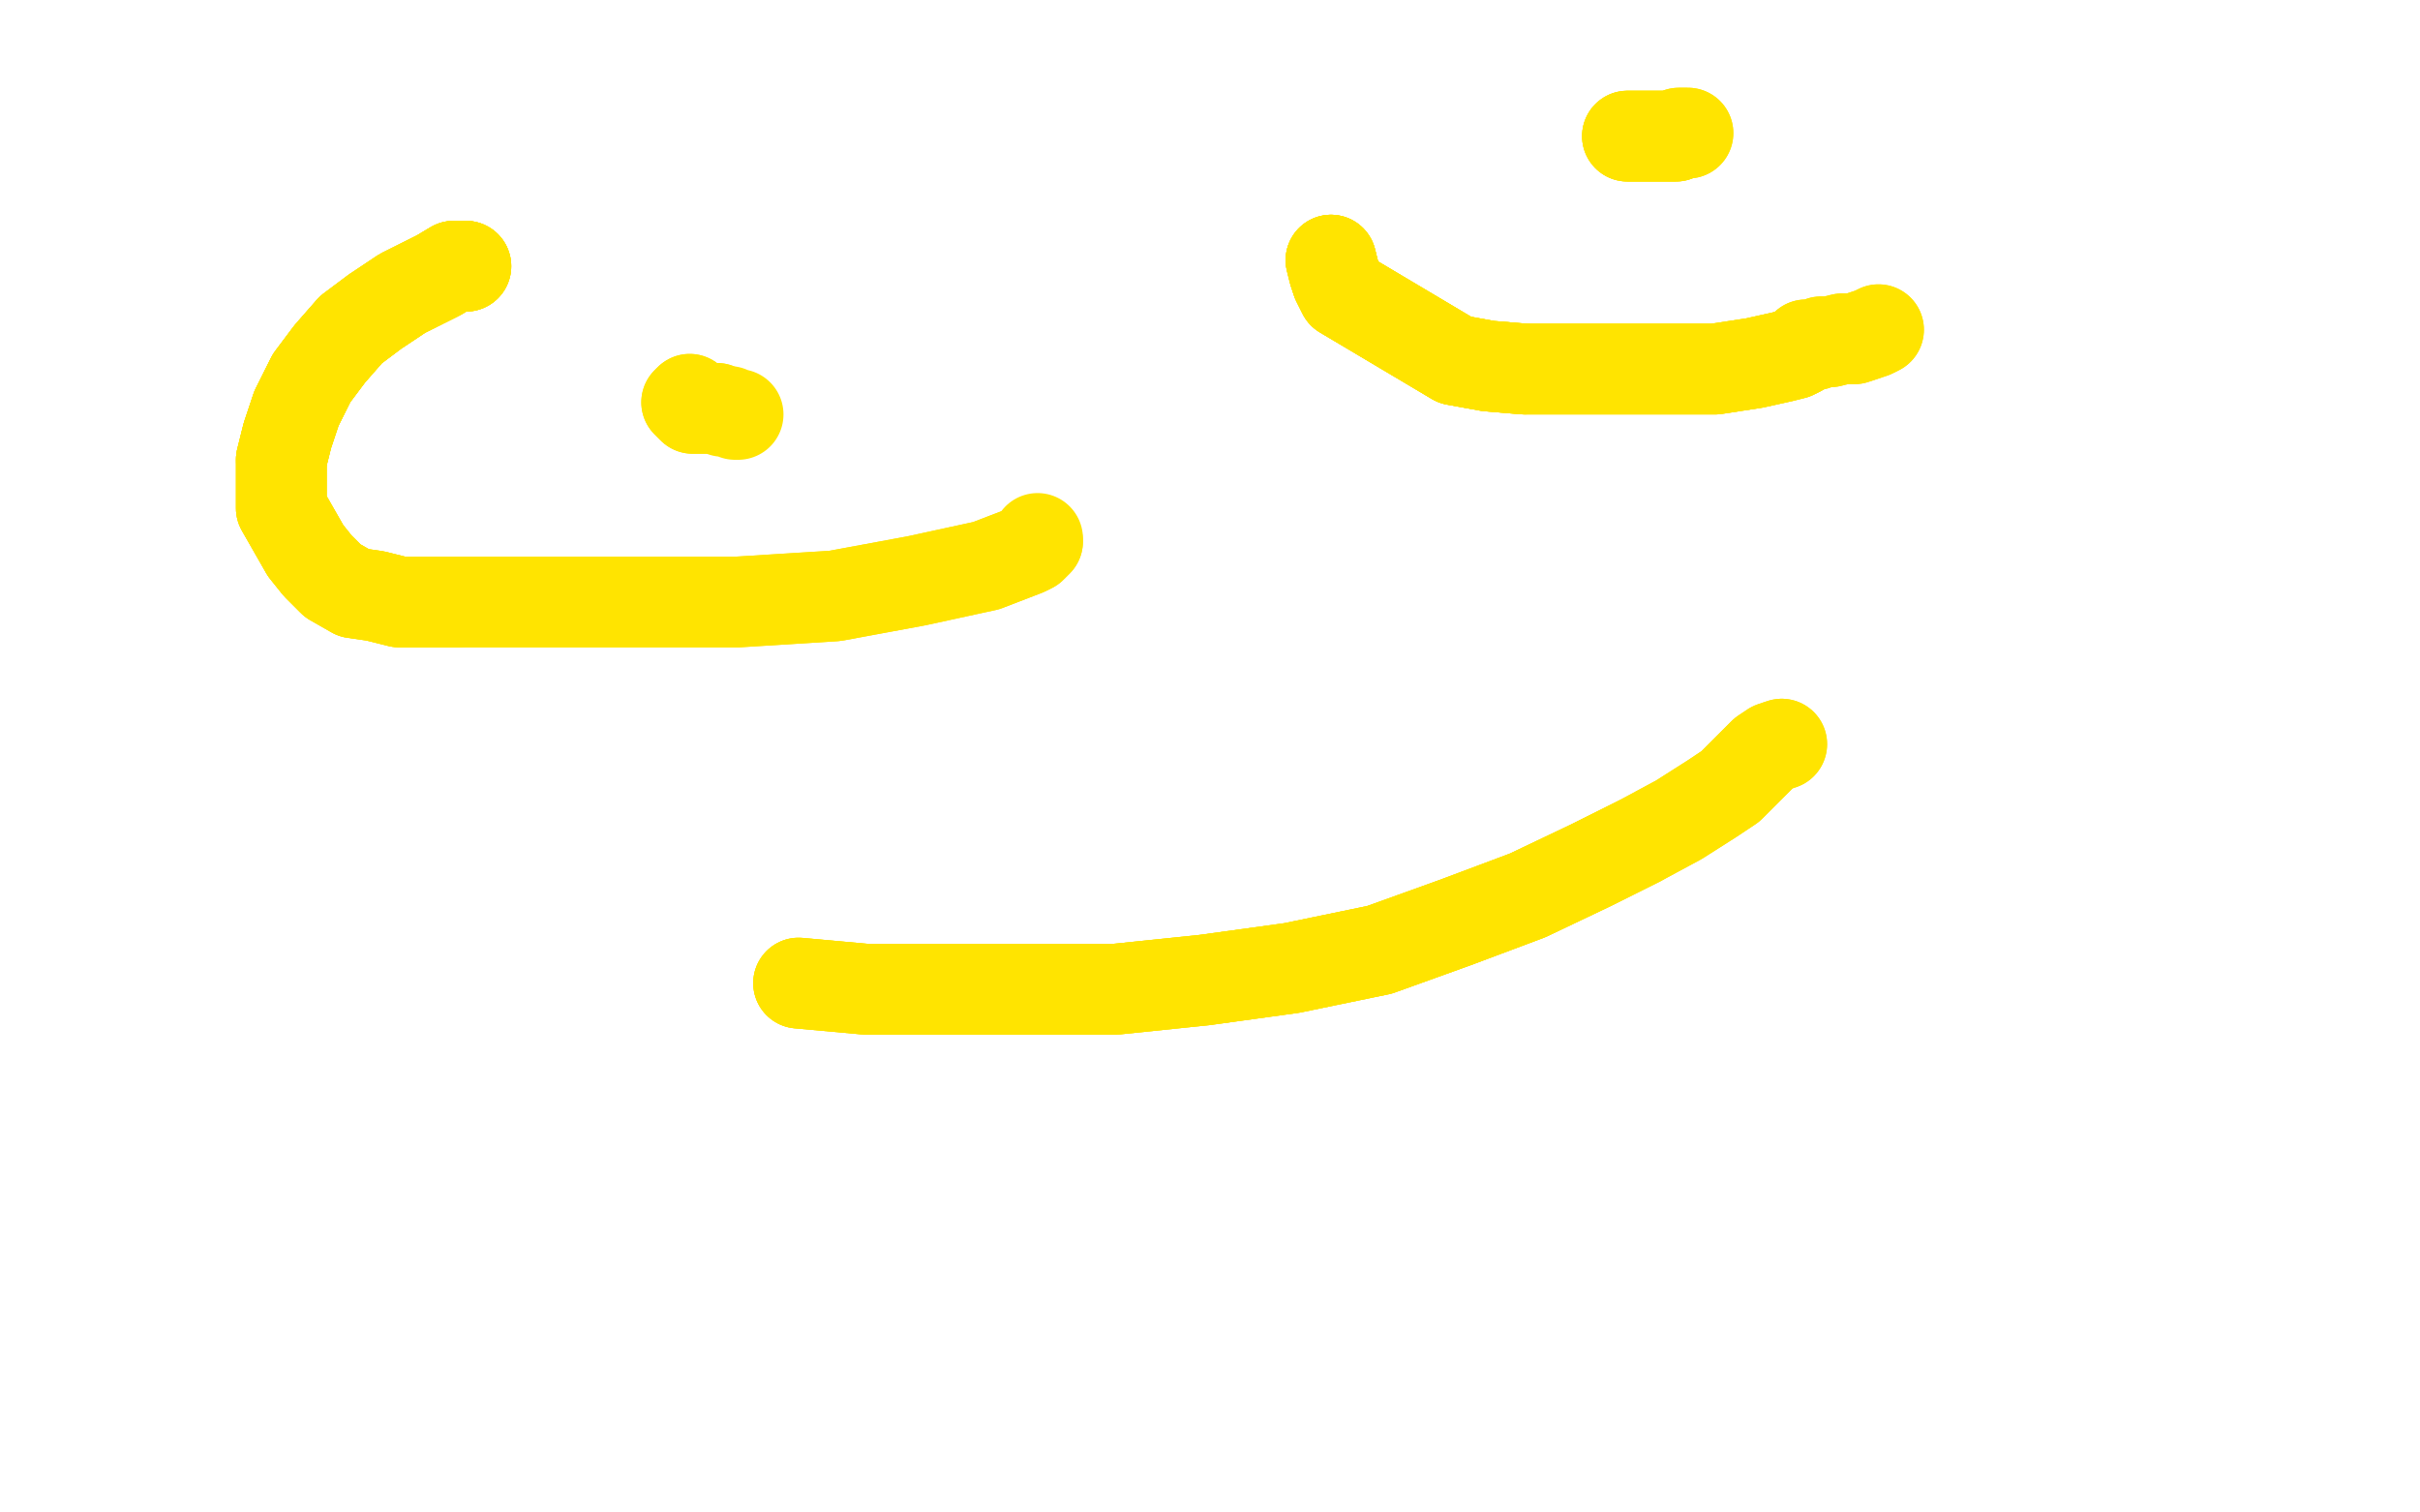 <?xml version="1.0" standalone="no"?>
<!DOCTYPE svg PUBLIC "-//W3C//DTD SVG 1.1//EN"
"http://www.w3.org/Graphics/SVG/1.1/DTD/svg11.dtd">

<svg width="800" height="500" version="1.1" xmlns="http://www.w3.org/2000/svg" xmlns:xlink="http://www.w3.org/1999/xlink" style="stroke-antialiasing: false"><desc>This SVG has been created on https://colorillo.com/</desc><rect x='0' y='0' width='800' height='500' style='fill: rgb(255,255,255); stroke-width:0' /><polyline points="154,88 150,88 145,91 139,94 133,97 124,103 116,109 109,117 103,125 98,135 95,144 93,152" style="fill: none; stroke: #ffe400; stroke-width: 30; stroke-linejoin: round; stroke-linecap: round; stroke-antialiasing: false; stroke-antialias: 0; opacity: 1.0"/>
<polyline points="154,88 150,88 145,91 139,94 133,97 124,103 116,109 109,117 103,125 98,135 95,144 93,152 93,160 93,168 97,175 101,182 105,187 110,192 117,196 124,197 132,199 141,199 151,199 164,199 187,199 214,199 244,199 276,197 303,192 326,187 339,182 341,181 342,180 343,179" style="fill: none; stroke: #ffe400; stroke-width: 30; stroke-linejoin: round; stroke-linecap: round; stroke-antialiasing: false; stroke-antialias: 0; opacity: 1.0"/>
<polyline points="154,88 150,88 145,91 139,94 133,97 124,103 116,109 109,117 103,125 98,135 95,144 93,152 93,160 93,168 97,175 101,182 105,187 110,192 117,196 124,197 132,199 141,199 151,199" style="fill: none; stroke: #ffe400; stroke-width: 30; stroke-linejoin: round; stroke-linecap: round; stroke-antialiasing: false; stroke-antialias: 0; opacity: 1.0"/>
<polyline points="154,88 150,88 145,91 139,94 133,97 124,103 116,109 109,117 103,125 98,135 95,144 93,152 93,160 93,168 97,175 101,182 105,187 110,192 117,196 124,197 132,199 141,199 151,199 164,199 187,199 214,199 244,199 276,197 303,192 326,187 339,182 341,181 342,180 343,179 343,178" style="fill: none; stroke: #ffe400; stroke-width: 30; stroke-linejoin: round; stroke-linecap: round; stroke-antialiasing: false; stroke-antialias: 0; opacity: 1.0"/>
<polyline points="440,86 441,90 442,93 444,97 481,119 492,121 504,122" style="fill: none; stroke: #ffe400; stroke-width: 30; stroke-linejoin: round; stroke-linecap: round; stroke-antialiasing: false; stroke-antialias: 0; opacity: 1.0"/>
<polyline points="440,86 441,90 442,93 444,97 481,119 492,121 504,122 516,122 533,122 551,122 567,122 580,120 589,118 593,117 595,116 596,115" style="fill: none; stroke: #ffe400; stroke-width: 30; stroke-linejoin: round; stroke-linecap: round; stroke-antialiasing: false; stroke-antialias: 0; opacity: 1.0"/>
<polyline points="440,86 441,90 442,93 444,97 481,119 492,121 504,122 516,122 533,122 551,122 567,122 580,120 589,118 593,117 595,116 596,115 597,114 598,114 600,114 602,113 604,113 605,113 609,112 613,112 616,111 619,110 621,109" style="fill: none; stroke: #ffe400; stroke-width: 30; stroke-linejoin: round; stroke-linecap: round; stroke-antialiasing: false; stroke-antialias: 0; opacity: 1.0"/>
<polyline points="440,86 441,90 442,93 444,97 481,119 492,121 504,122 516,122 533,122 551,122 567,122 580,120 589,118 593,117 595,116 596,115 597,114 598,114 600,114 602,113 604,113 605,113 609,112 613,112 616,111 619,110 621,109" style="fill: none; stroke: #ffe400; stroke-width: 30; stroke-linejoin: round; stroke-linecap: round; stroke-antialiasing: false; stroke-antialias: 0; opacity: 1.0"/>
<polyline points="264,325 286,327 311,327 339,327 369,327 398,324 427,320 456,314 481,305 505,296 526,286 542,278 555,271 566,264 572,260 575,257 577,255 579,253 582,250 583,249 586,247 589,246" style="fill: none; stroke: #ffe400; stroke-width: 30; stroke-linejoin: round; stroke-linecap: round; stroke-antialiasing: false; stroke-antialias: 0; opacity: 1.0"/>
<polyline points="264,325 286,327 311,327 339,327 369,327 398,324 427,320 456,314 481,305 505,296 526,286 542,278 555,271 566,264 572,260 575,257 577,255 579,253 582,250 583,249 586,247 589,246" style="fill: none; stroke: #ffe400; stroke-width: 30; stroke-linejoin: round; stroke-linecap: round; stroke-antialiasing: false; stroke-antialias: 0; opacity: 1.0"/>
<polyline points="264,325 286,327 311,327 339,327 369,327 398,324 427,320 456,314 481,305 505,296 526,286 542,278" style="fill: none; stroke: #ffe400; stroke-width: 30; stroke-linejoin: round; stroke-linecap: round; stroke-antialiasing: false; stroke-antialias: 0; opacity: 1.0"/>
<polyline points="228,132 227,133 228,134 229,135 230,135 232,135 233,135 234,135 235,135 237,135 239,136 241,136 243,137 244,137" style="fill: none; stroke: #ffe400; stroke-width: 30; stroke-linejoin: round; stroke-linecap: round; stroke-antialiasing: false; stroke-antialias: 0; opacity: 1.0"/>
<polyline points="228,132 227,133 228,134 229,135 230,135 232,135 233,135 234,135 235,135 237,135" style="fill: none; stroke: #ffe400; stroke-width: 30; stroke-linejoin: round; stroke-linecap: round; stroke-antialiasing: false; stroke-antialias: 0; opacity: 1.0"/>
<polyline points="538,45 539,45 540,45 541,45 542,45 543,45 545,45 546,45 548,45 550,45 552,45 554,45" style="fill: none; stroke: #ffe400; stroke-width: 30; stroke-linejoin: round; stroke-linecap: round; stroke-antialiasing: false; stroke-antialias: 0; opacity: 1.0"/>
<polyline points="538,45 539,45 540,45 541,45 542,45 543,45 545,45 546,45 548,45 550,45 552,45 554,45 555,44 556,44 557,44 558,44" style="fill: none; stroke: #ffe400; stroke-width: 30; stroke-linejoin: round; stroke-linecap: round; stroke-antialiasing: false; stroke-antialias: 0; opacity: 1.0"/>
<polyline points="538,45 539,45 540,45 541,45 542,45 543,45 545,45 546,45 548,45 550,45 552,45 554,45 555,44 556,44 557,44 558,44" style="fill: none; stroke: #ffe400; stroke-width: 30; stroke-linejoin: round; stroke-linecap: round; stroke-antialiasing: false; stroke-antialias: 0; opacity: 1.0"/>
</svg>
